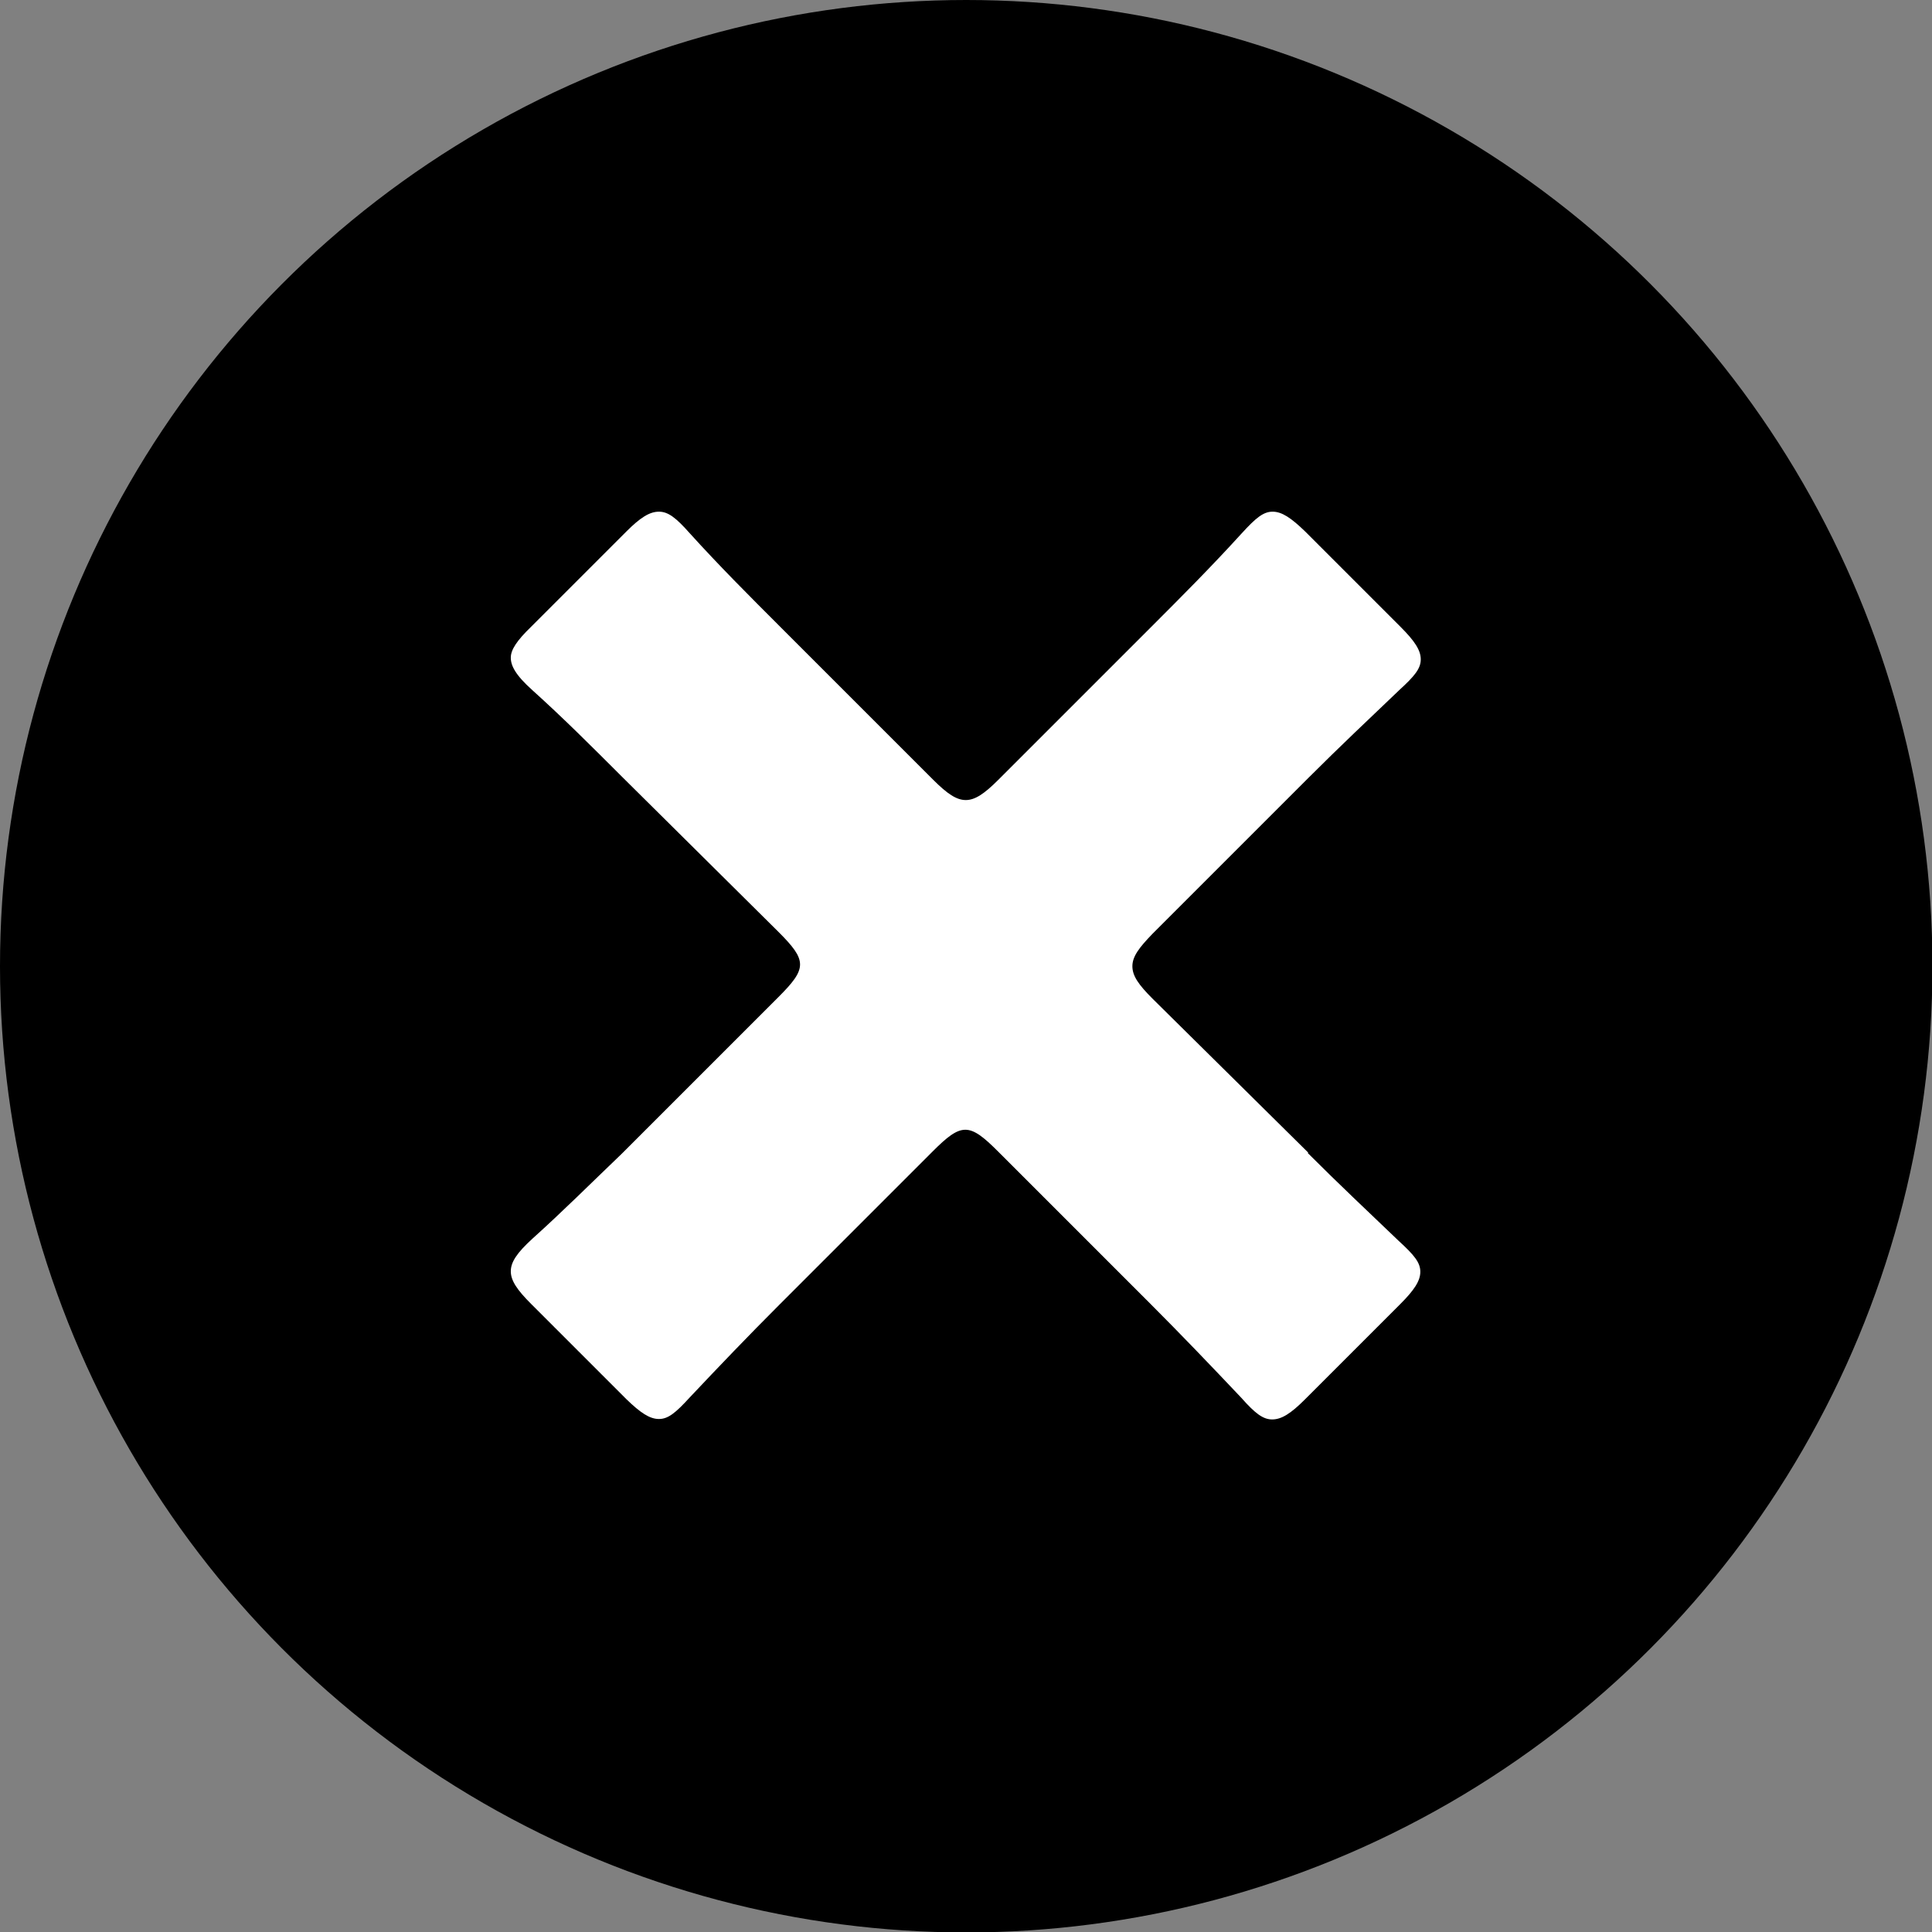 <?xml version="1.0" encoding="UTF-8"?>
<svg id="_レイヤー_2" data-name="レイヤー 2" xmlns="http://www.w3.org/2000/svg" viewBox="0 0 43.95 43.95">
  <rect x="0" y="0" width="43.95" height="43.95" fill="#808080" stroke="none"/>
  <defs>
    <style>
      .cls-1, .cls-2 {
        stroke-width: 0px;
      }

      .cls-2 {
        fill: #fff;
      }
    </style>
  </defs>
  <g id="_レイヤー_1-2" data-name="レイヤー 1">
    <circle class="cls-1" cx="21.98" cy="21.98" r="21.98"/>
    <path class="cls-2" d="m29.75,26.23c.7.7,1.37,1.33,2.07,2,.35.32.49.49.49.7s-.14.42-.46.74l-2.17,2.17c-.32.32-.53.45-.74.45s-.39-.14-.7-.49c-.7-.74-1.37-1.44-2.07-2.14l-3.47-3.47c-.32-.32-.53-.49-.74-.49s-.42.17-.74.49l-3.5,3.5c-.7.7-1.37,1.4-2.03,2.1-.32.35-.49.49-.7.49s-.42-.14-.74-.45l-2.17-2.17c-.32-.32-.46-.53-.46-.74s.14-.42.49-.74c.7-.63,1.33-1.26,2.03-1.93l3.57-3.57c.32-.32.49-.53.49-.74s-.17-.42-.49-.74l-3.57-3.54c-.67-.67-1.33-1.33-2.03-1.96-.39-.35-.49-.56-.49-.74s.14-.39.46-.7l2.17-2.17c.32-.32.53-.45.74-.45s.39.14.7.49c.67.74,1.33,1.4,2.07,2.14l3.47,3.47c.32.32.53.46.74.46s.42-.14.74-.46l3.47-3.47c.67-.67,1.37-1.37,2.07-2.14.32-.35.49-.49.7-.49s.42.14.74.45l2.17,2.17c.32.32.46.53.46.74s-.14.38-.49.7c-.7.67-1.33,1.26-2.07,2l-3.54,3.54c-.31.32-.46.52-.46.74s.14.42.46.74l3.54,3.5Z"/>
  </g>
</svg>